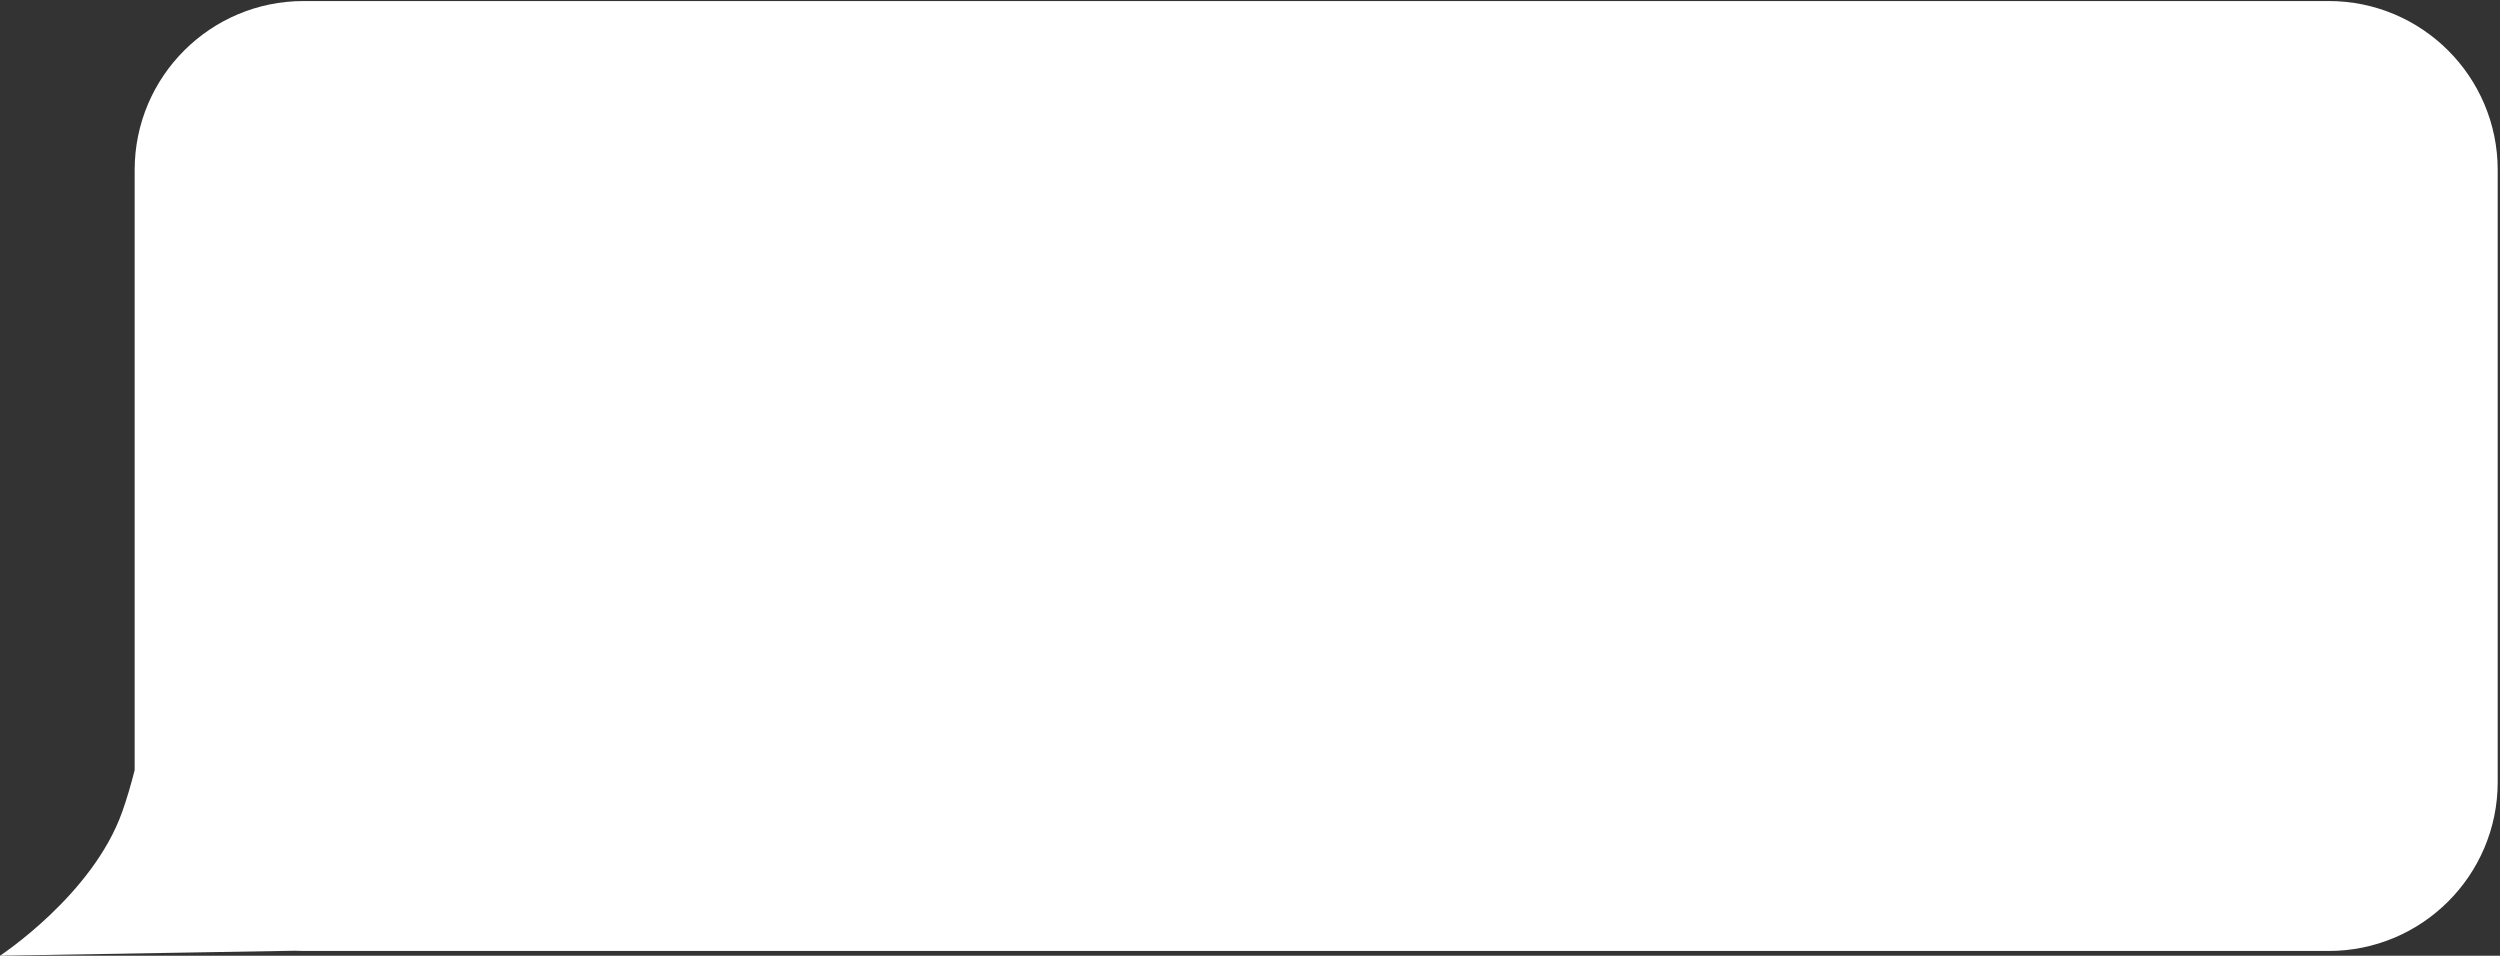 <?xml version="1.0" encoding="UTF-8"?> <svg xmlns="http://www.w3.org/2000/svg" width="429" height="164" viewBox="0 0 429 164" fill="none"><rect x="0" y="0" width="429" height="164" fill="#333333" stroke="none"/> <path fill-rule="evenodd" clip-rule="evenodd" d="M399.605 0.178C415.622 0.178 428.605 13.161 428.605 29.178V134.185C428.605 150.202 415.622 163.185 399.606 163.185H52.107C51.594 163.185 51.084 163.172 50.577 163.146L-0 164C-0 164 15.887 153.584 20.951 139.367C21.748 137.13 22.465 134.687 23.107 132.159V29.178C23.107 13.162 36.091 0.178 52.107 0.178H399.605Z" fill="white"></path> </svg> 
